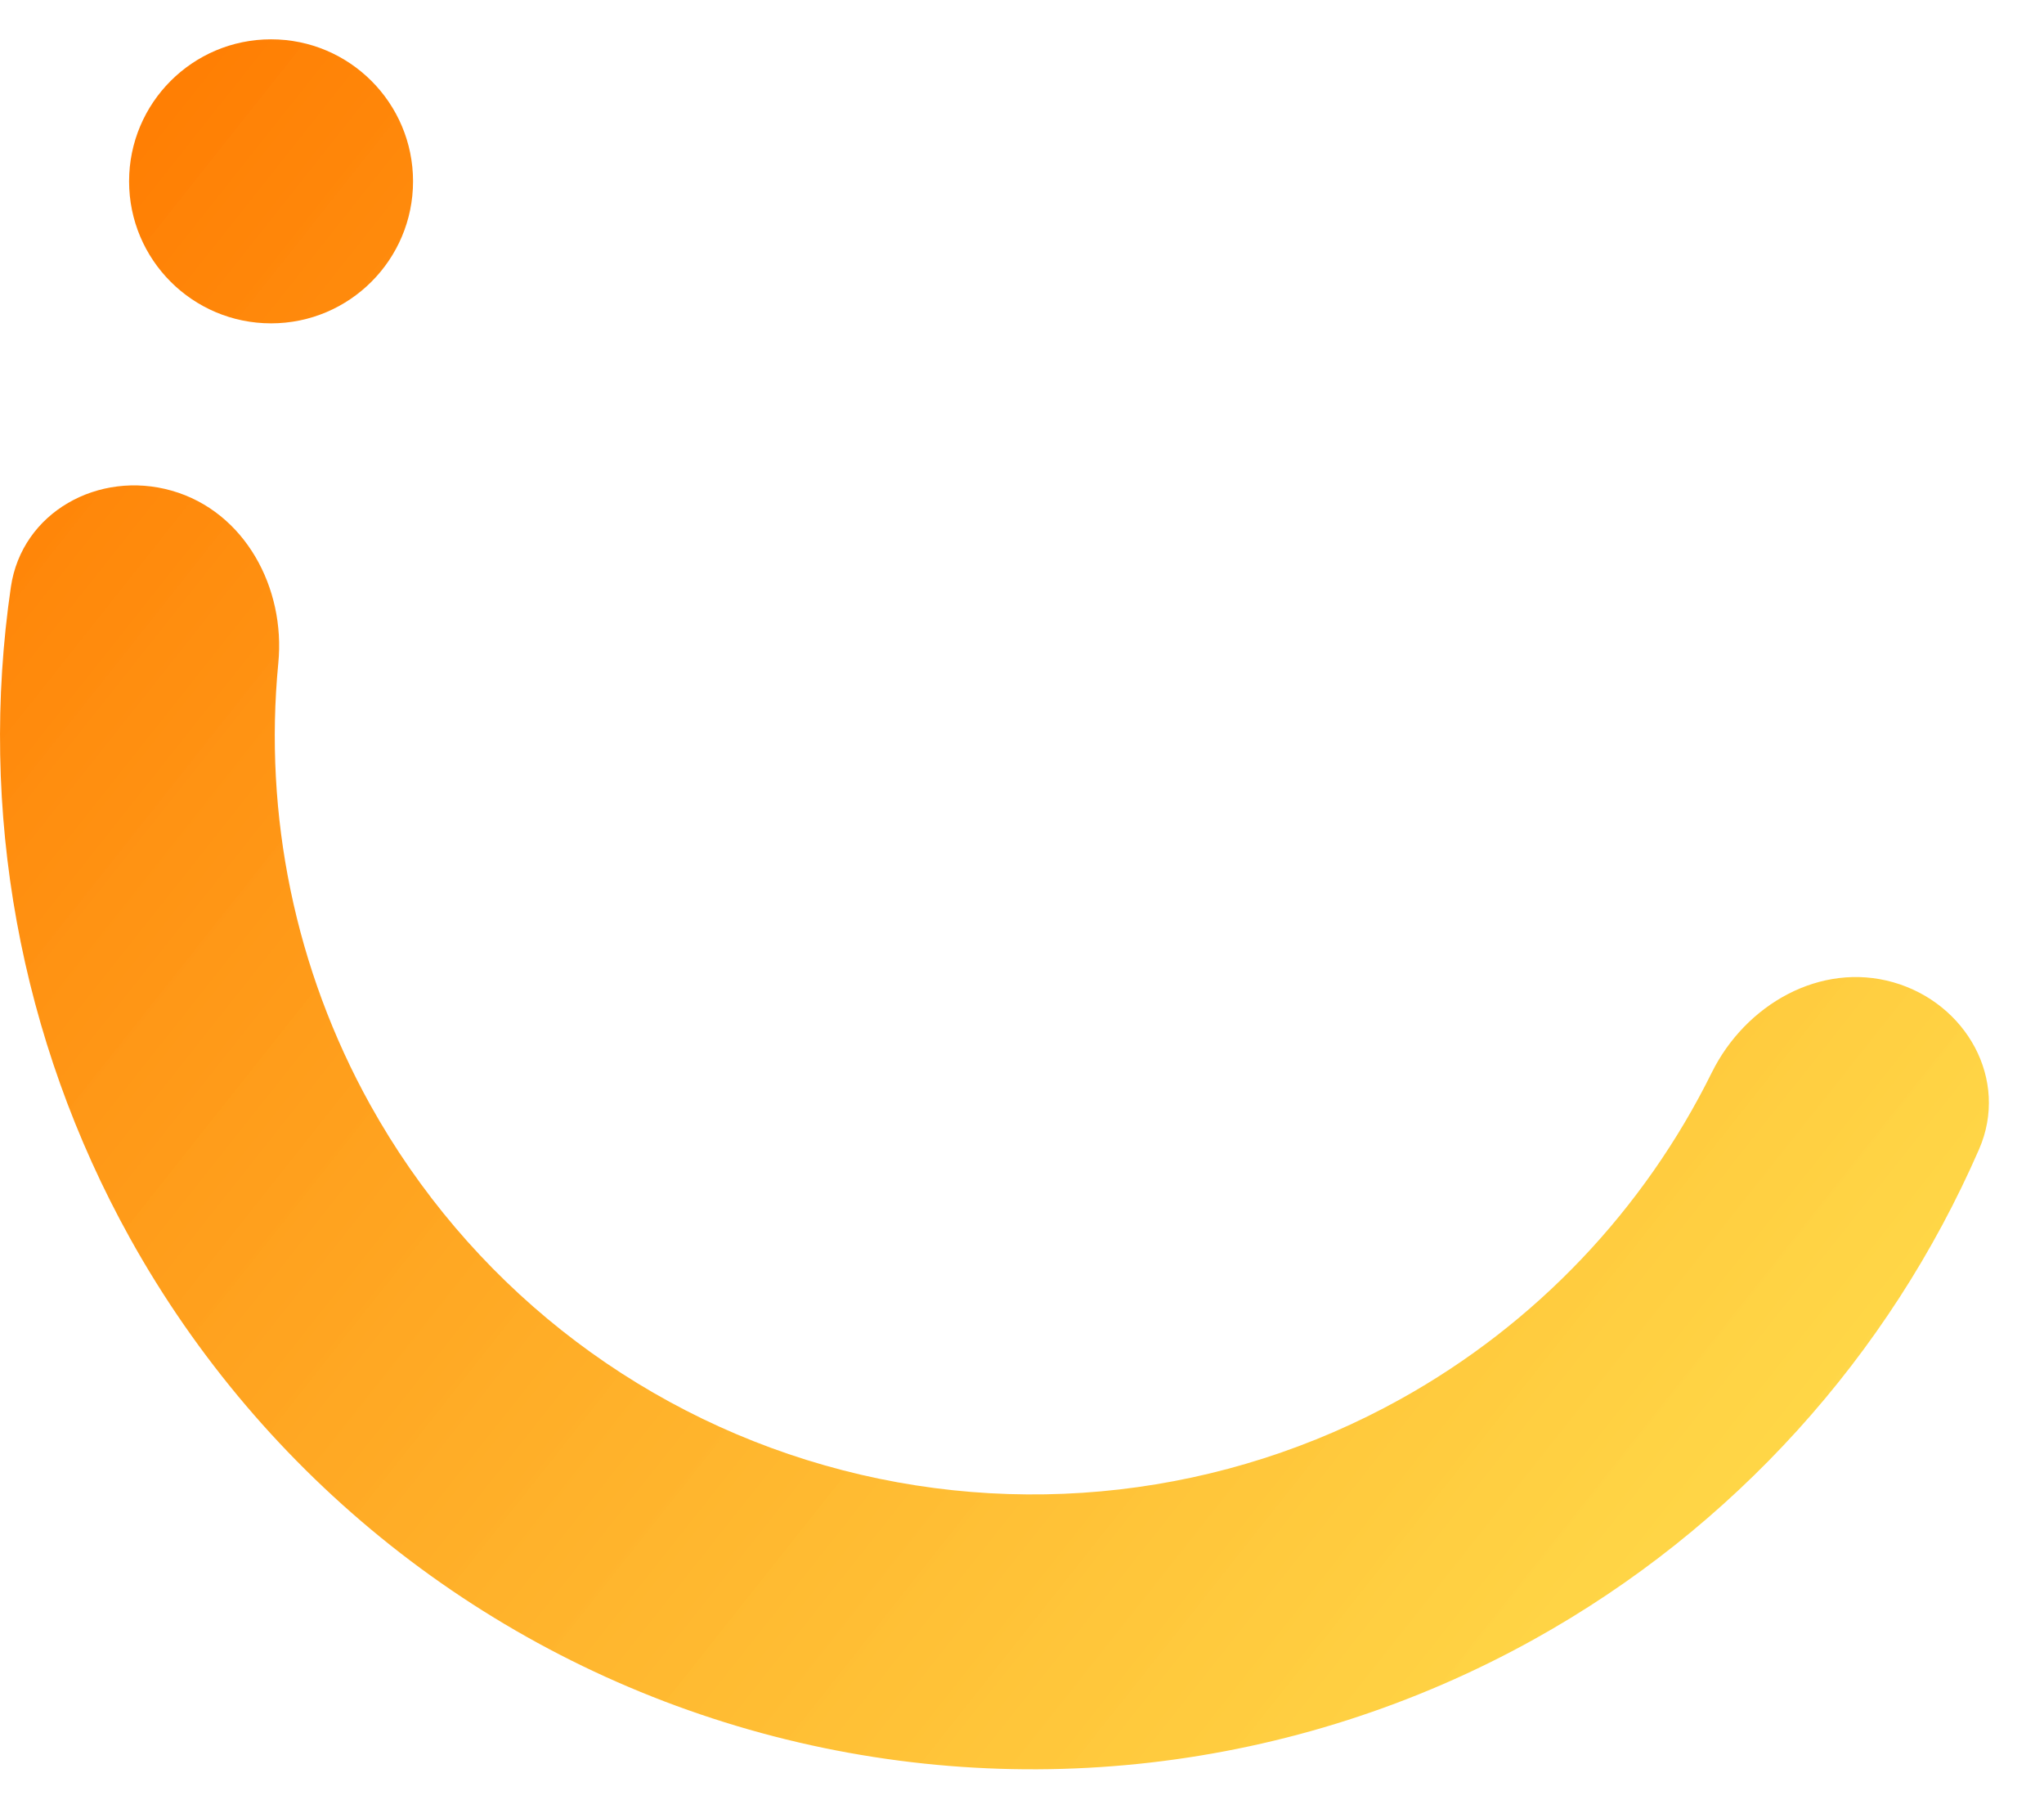 <svg width="26" height="23" viewBox="0 0 26 23" fill="none" xmlns="http://www.w3.org/2000/svg">
<path id="Union" fill-rule="evenodd" clip-rule="evenodd" d="M3.448 4.112C4.445 4.112 5.254 3.303 5.254 2.306C5.254 1.309 4.445 0.5 3.448 0.5C2.45 0.5 1.642 1.309 1.642 2.306C1.642 3.303 2.45 4.112 3.448 4.112ZM25.174 14.615C25.56 13.73 25.012 12.757 24.084 12.492C23.155 12.227 22.202 12.775 21.774 13.64C20.913 15.381 19.539 16.834 17.817 17.791C15.583 19.033 12.946 19.336 10.488 18.634C8.03 17.933 5.951 16.283 4.709 14.049C3.753 12.327 3.353 10.367 3.54 8.434C3.634 7.474 3.113 6.505 2.185 6.24C1.257 5.975 0.277 6.512 0.138 7.467C-0.276 10.303 0.247 13.214 1.654 15.747C3.347 18.791 6.179 21.039 9.529 21.995C12.878 22.952 16.471 22.538 19.515 20.846C22.048 19.438 24.029 17.242 25.174 14.615Z" fill="url(#paint0_linear_39_1834)"/>
<defs>
<linearGradient id="paint0_linear_39_1834" x1="0.985" y1="0.5" x2="23.149" y2="18.067" gradientUnits="userSpaceOnUse">
<stop stop-color="#E20000"/>
<stop offset="0" stop-color="#FF7A00"/>
<stop offset="1" stop-color="#FFD439" stop-opacity="0.927"/>
</linearGradient>
</defs>
</svg>
